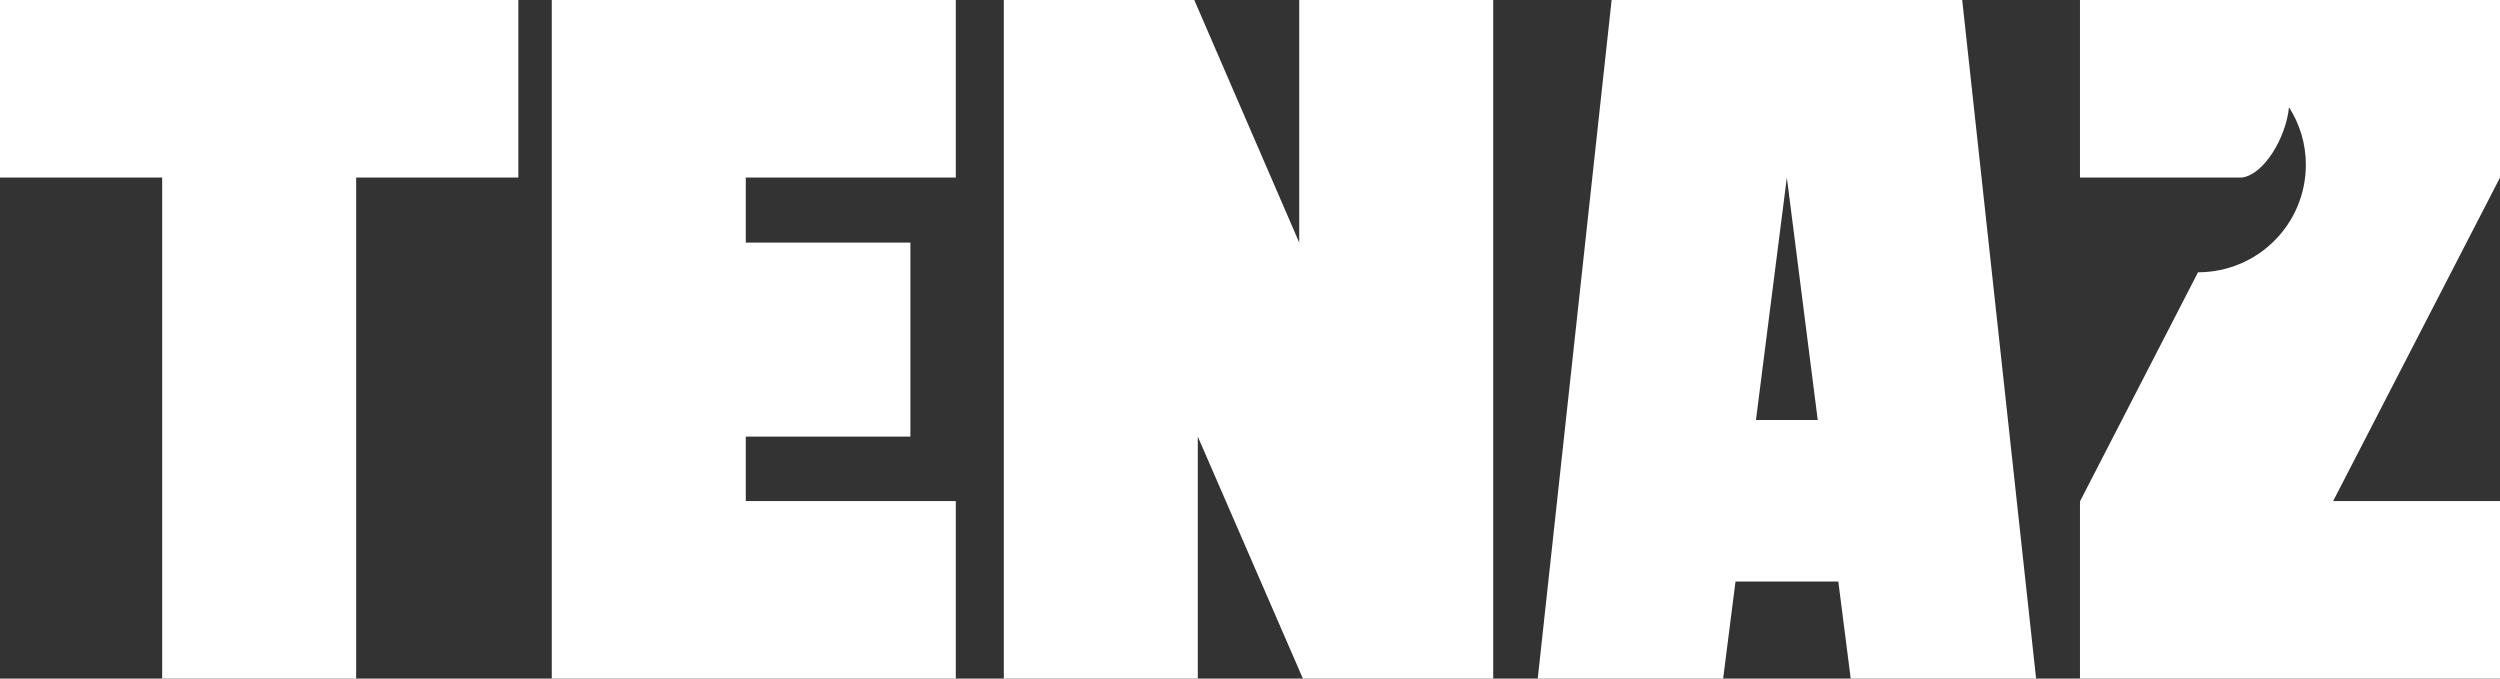 <?xml version="1.0" encoding="UTF-8"?>
<svg xmlns="http://www.w3.org/2000/svg" id="Layer_1" data-name="Layer 1" viewBox="0 0 1167.67 316.95">
  <rect x="0" y="0" width="1167.67" height="316.95" fill="#333333" stroke="none"/>
  <defs>
    <style>
      .cls-1 {
        fill: #fff;
      }
    </style>
  </defs>
  <polygon class="cls-1" points="606.83 113.31 557.81 0 468.85 0 468.85 316.95 559.45 316.95 559.45 203.91 608.55 316.95 697.43 316.95 697.43 0 606.83 0 606.83 113.31"></polygon>
  <path class="cls-1" d="m752.74,0l-34.51,316.95h86.59l5.78-45.33h48.02l5.79,45.33h86.59L916.48,0h-163.74Zm67.41,196.18l14.43-113.26,14.43,113.26h-28.85Z"></path>
  <path class="cls-1" d="m1167.67,0h-196.18v82.92h75.69c10.33-1.4,20.58-18.78,21.93-32.85,5.01,7.81,7.88,16.99,7.88,26.82,0,27.84-22.45,50.22-50.29,50.29h-.08l-55.13,107v82.77h196.18v-82.92h-77.93l77.93-151.08V0Z"></path>
  <polygon class="cls-1" points="257.72 316.95 446.42 316.95 446.42 234.02 348.33 234.02 348.33 203.91 425.22 203.91 425.22 113.31 348.33 113.31 348.33 82.92 446.42 82.92 446.42 0 257.72 0 257.72 316.95"></polygon>
  <polygon class="cls-1" points="226.74 0 15.37 0 15.37 .01 0 .01 0 82.93 75.74 82.93 75.74 316.95 166.35 316.95 166.35 82.93 242.1 82.93 242.1 .01 226.74 .01 226.74 0"></polygon>
</svg>

